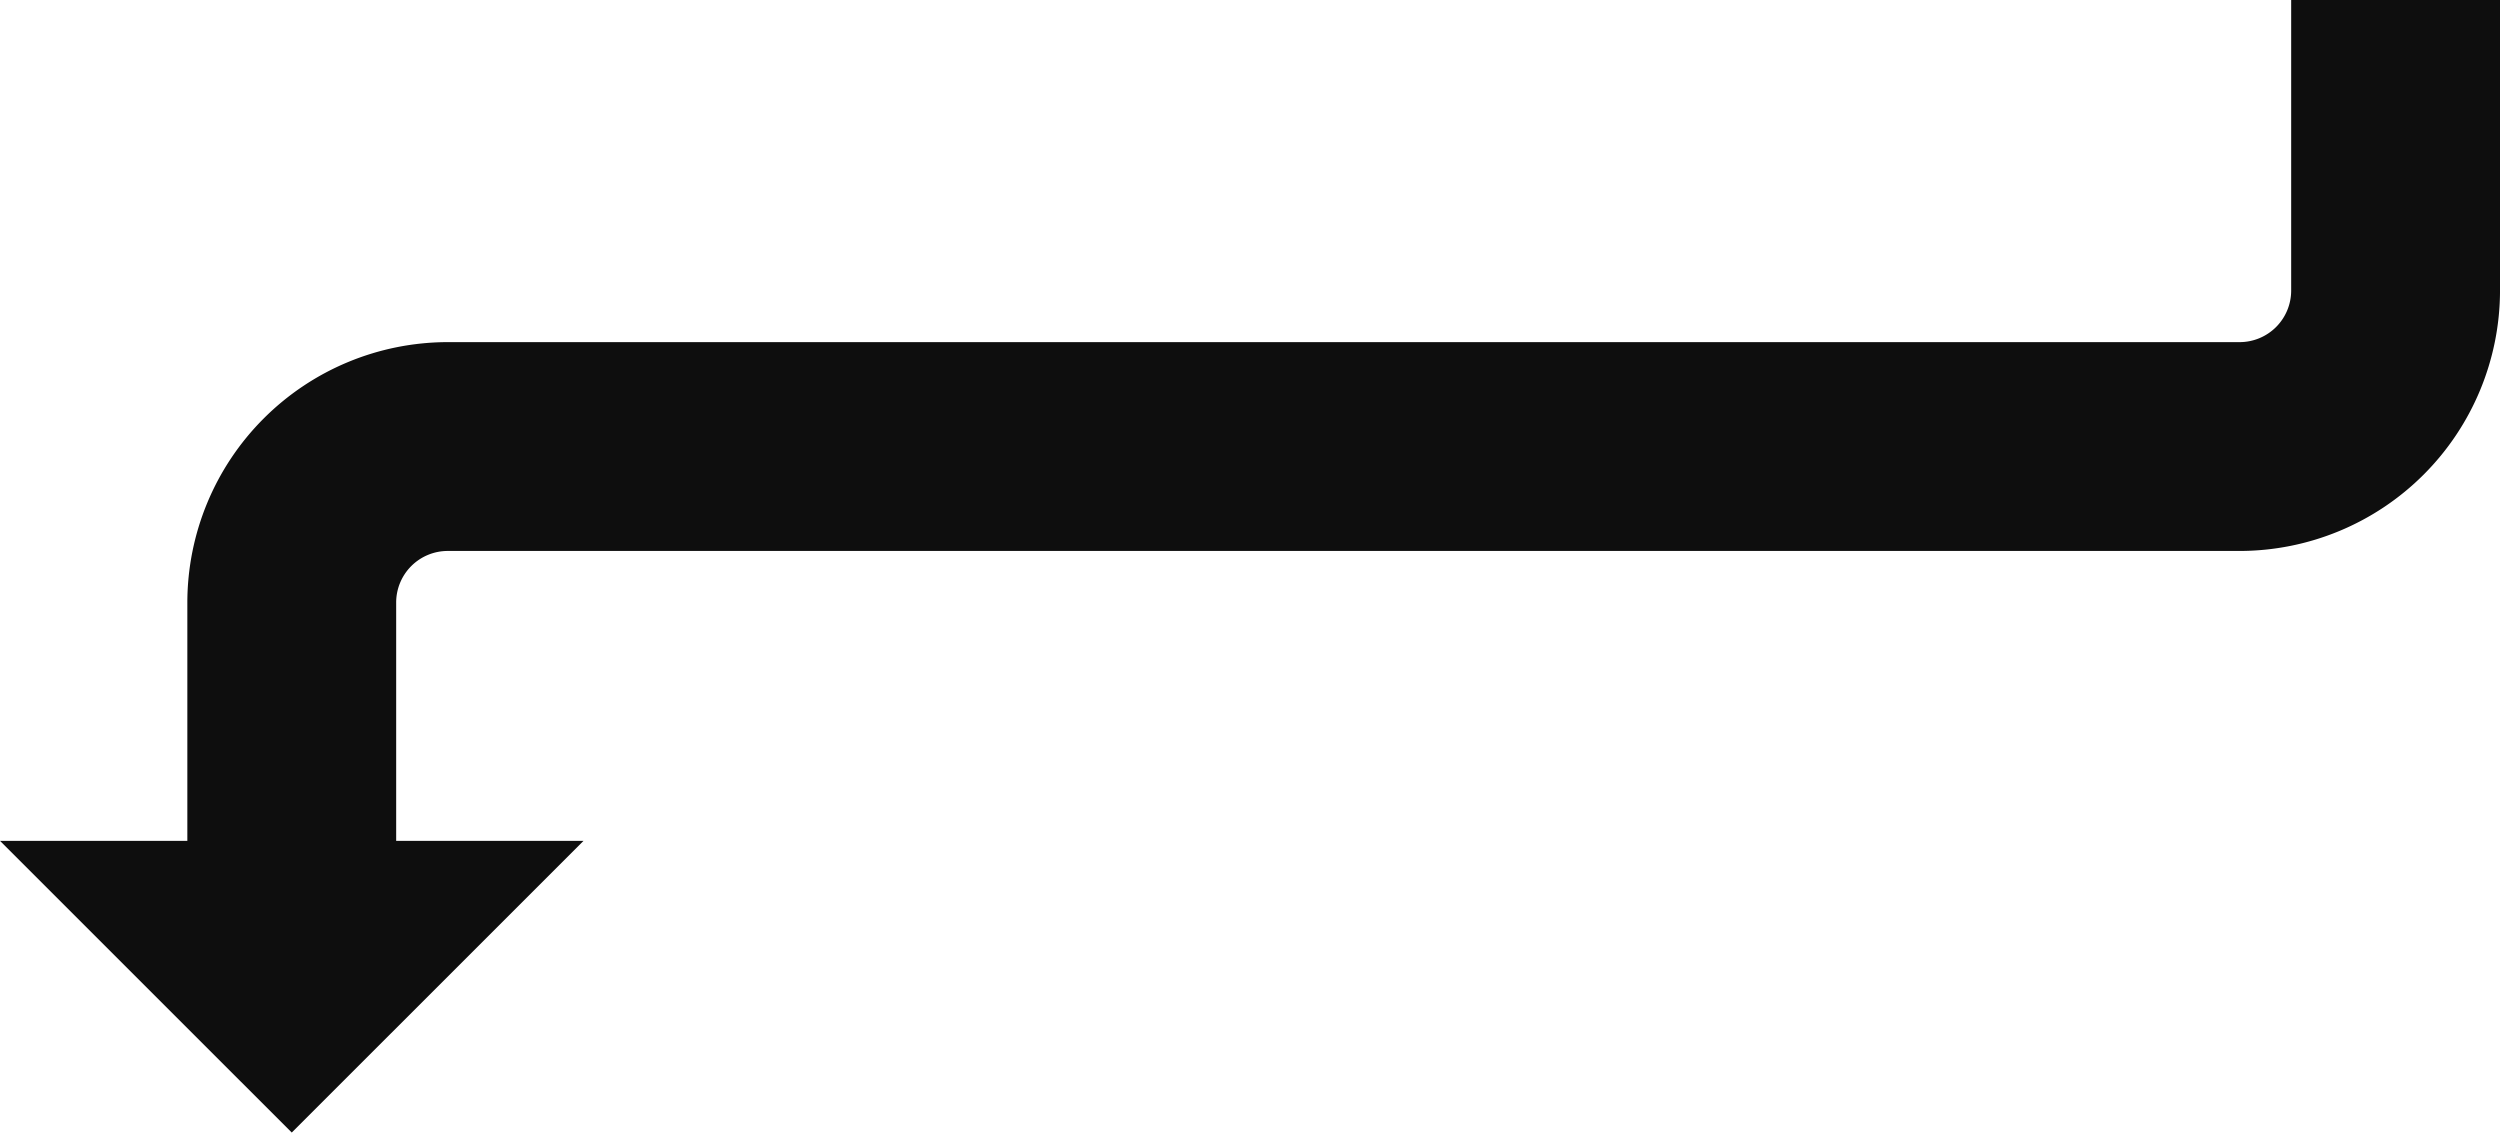 <svg xmlns="http://www.w3.org/2000/svg" width="233.983" height="106" viewBox="0 0 233.983 106"><g transform="translate(0 20)"><g transform="translate(0 0)"><path d="M-67.466,58.7V36.389A24.4,24.4,0,0,1-43.1,12.022H124.617A4.826,4.826,0,0,0,129.438,7.2V-20h19.546V7.2a24.4,24.4,0,0,1-24.367,24.367H-43.1a4.826,4.826,0,0,0-4.821,4.821V58.7h17.534L-57.693,86-85,58.7Z" transform="translate(85 -0.001)" fill="#0e0e0e"/></g></g></svg>